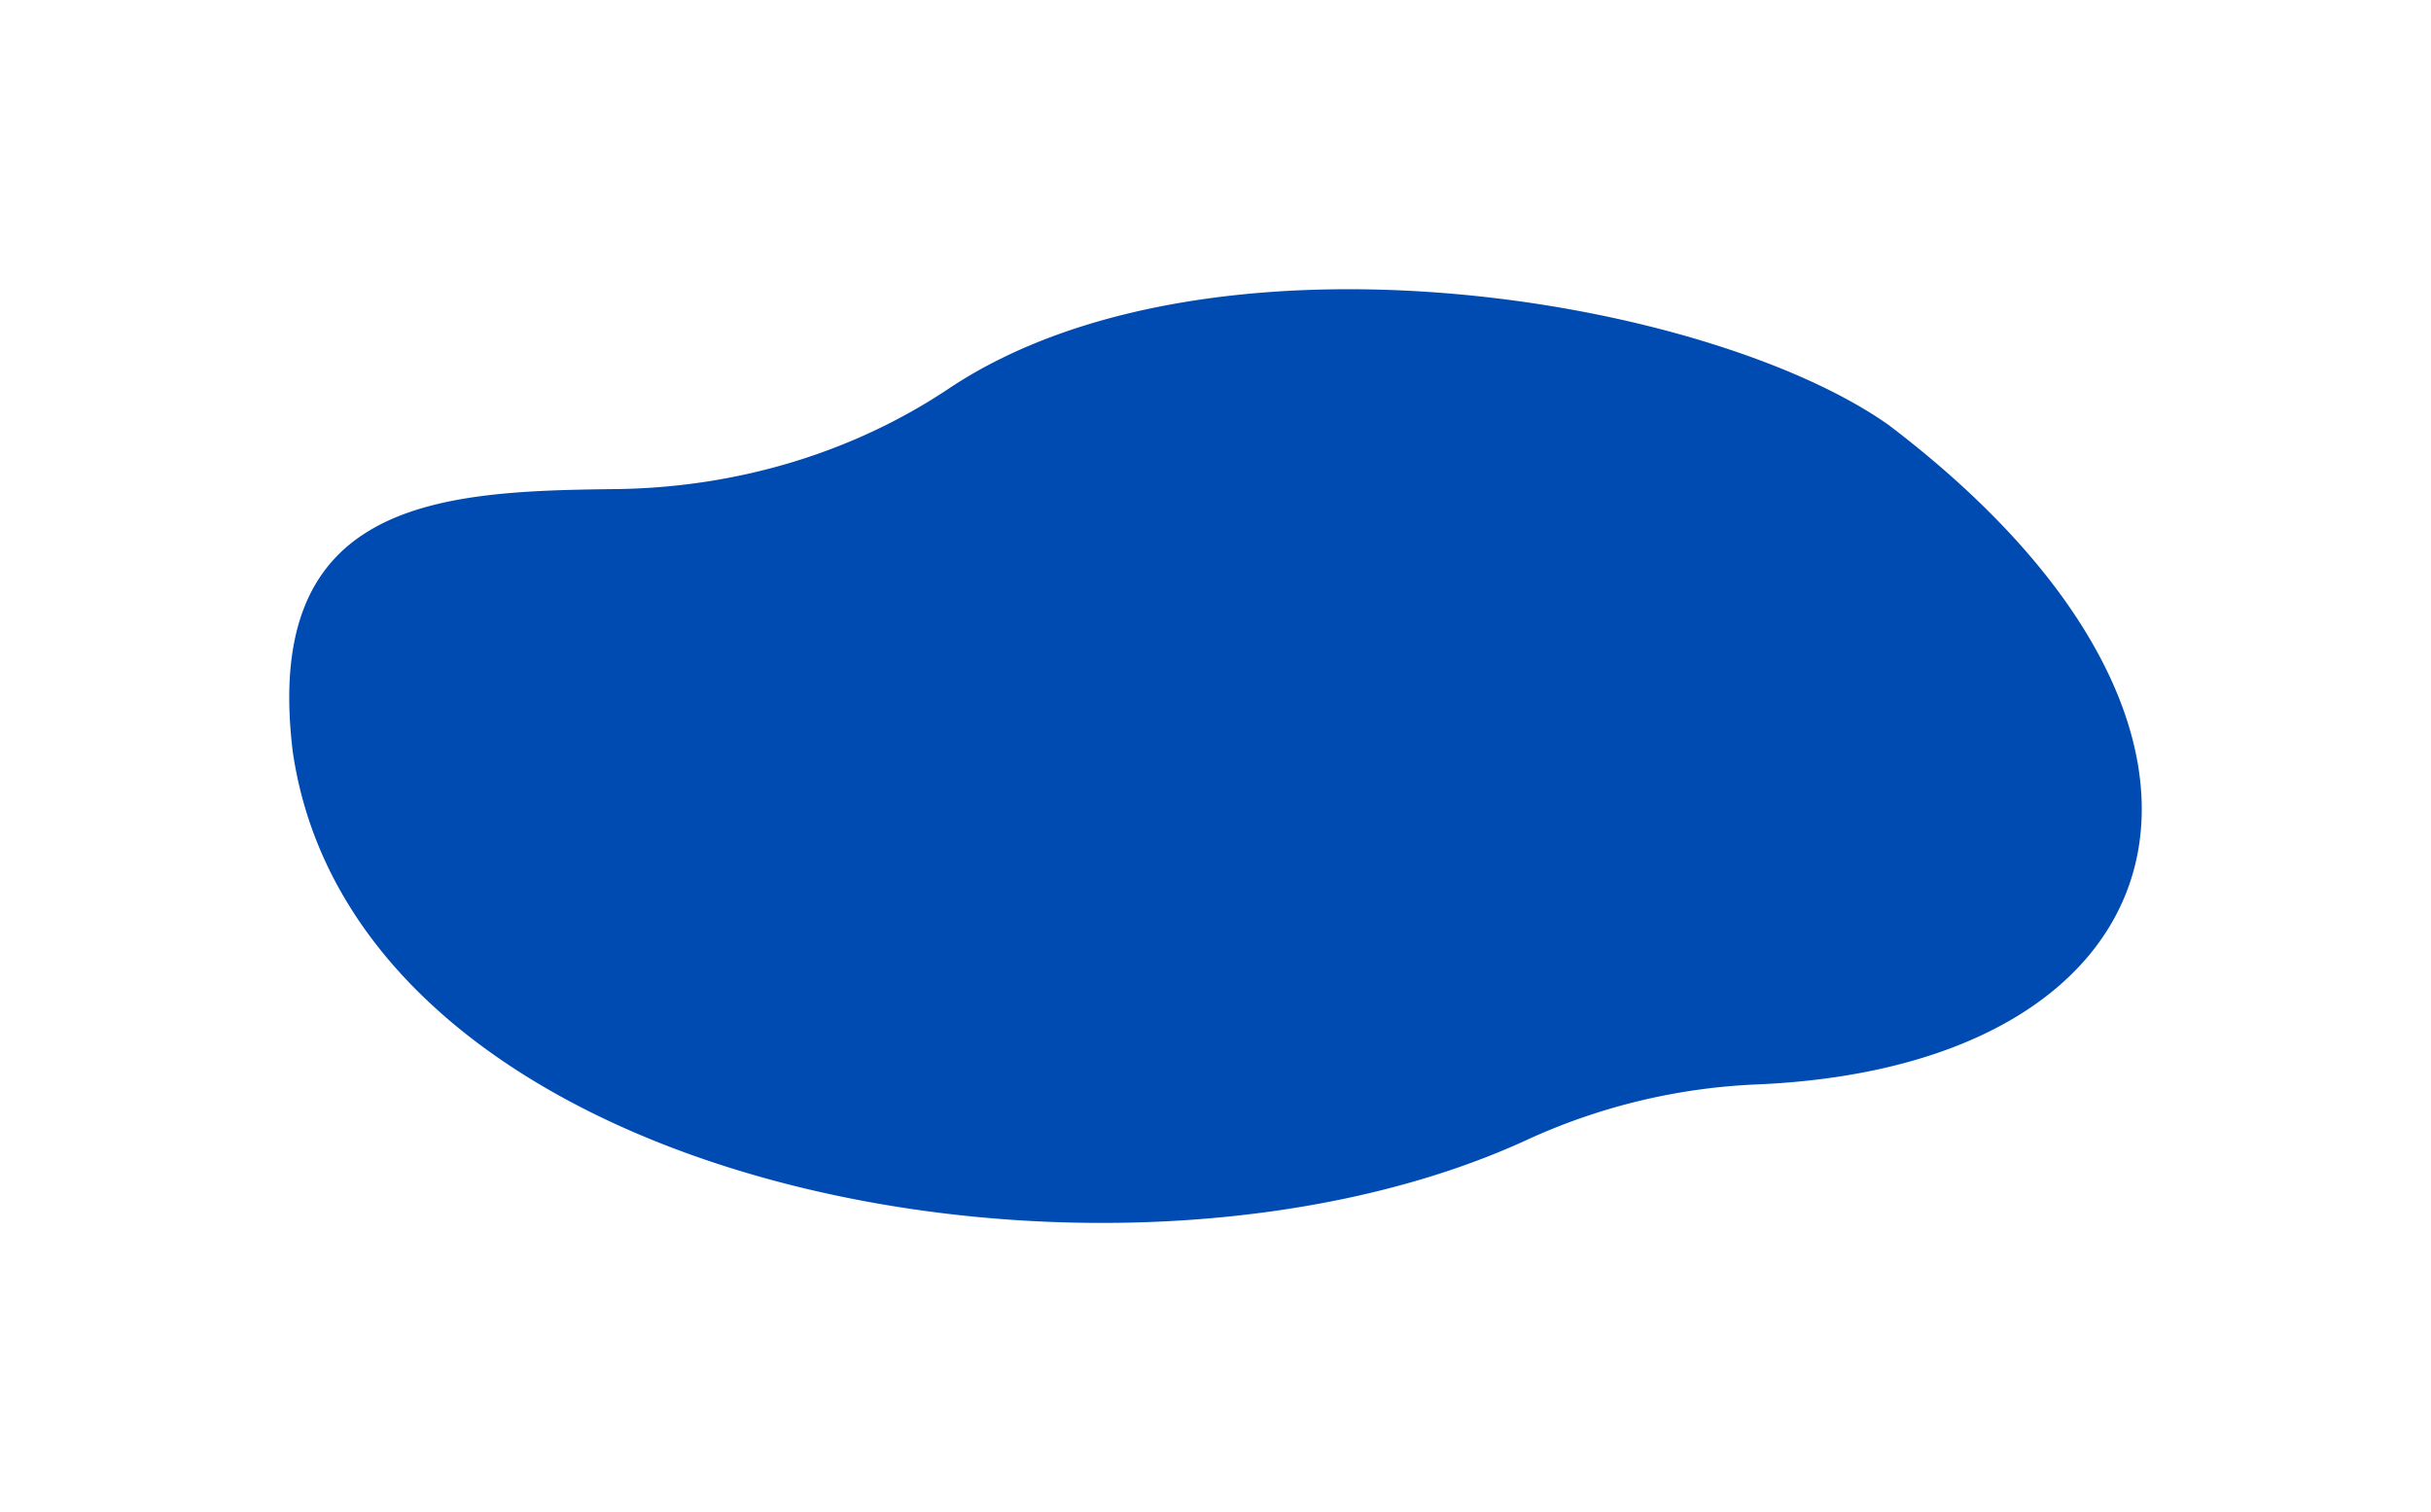 <svg xmlns="http://www.w3.org/2000/svg" xmlns:xlink="http://www.w3.org/1999/xlink" width="832.058" height="517.593" viewBox="0 0 832.058 517.593"><defs><filter id="a" x="0" y="0" width="832.058" height="517.593" filterUnits="userSpaceOnUse"><feOffset dy="3" input="SourceAlpha"/><feGaussianBlur stdDeviation="33" result="b"/><feFlood flood-color="#3a72ef" flood-opacity="0.161"/><feComposite operator="in" in2="b"/><feComposite in="SourceGraphic"/></filter></defs><g transform="matrix(1, 0, 0, 1, 0, 0)" filter="url(#a)"><path d="M547.37,46.427C484.959,2.483,314.885-25.526,225.7,34.039c-33.65,22.474-73.53,33.9-114.011,34.369C51.82,69.1-9.431,71.667,1.214,158.376c22.1,150.91,281.7,197.536,422.278,132.846a209.338,209.338,0,0,1,78.729-19.029C650.652,265.9,684.852,150.774,547.37,46.427" transform="translate(99 96)" fill="#004bb1"/></g></svg>
